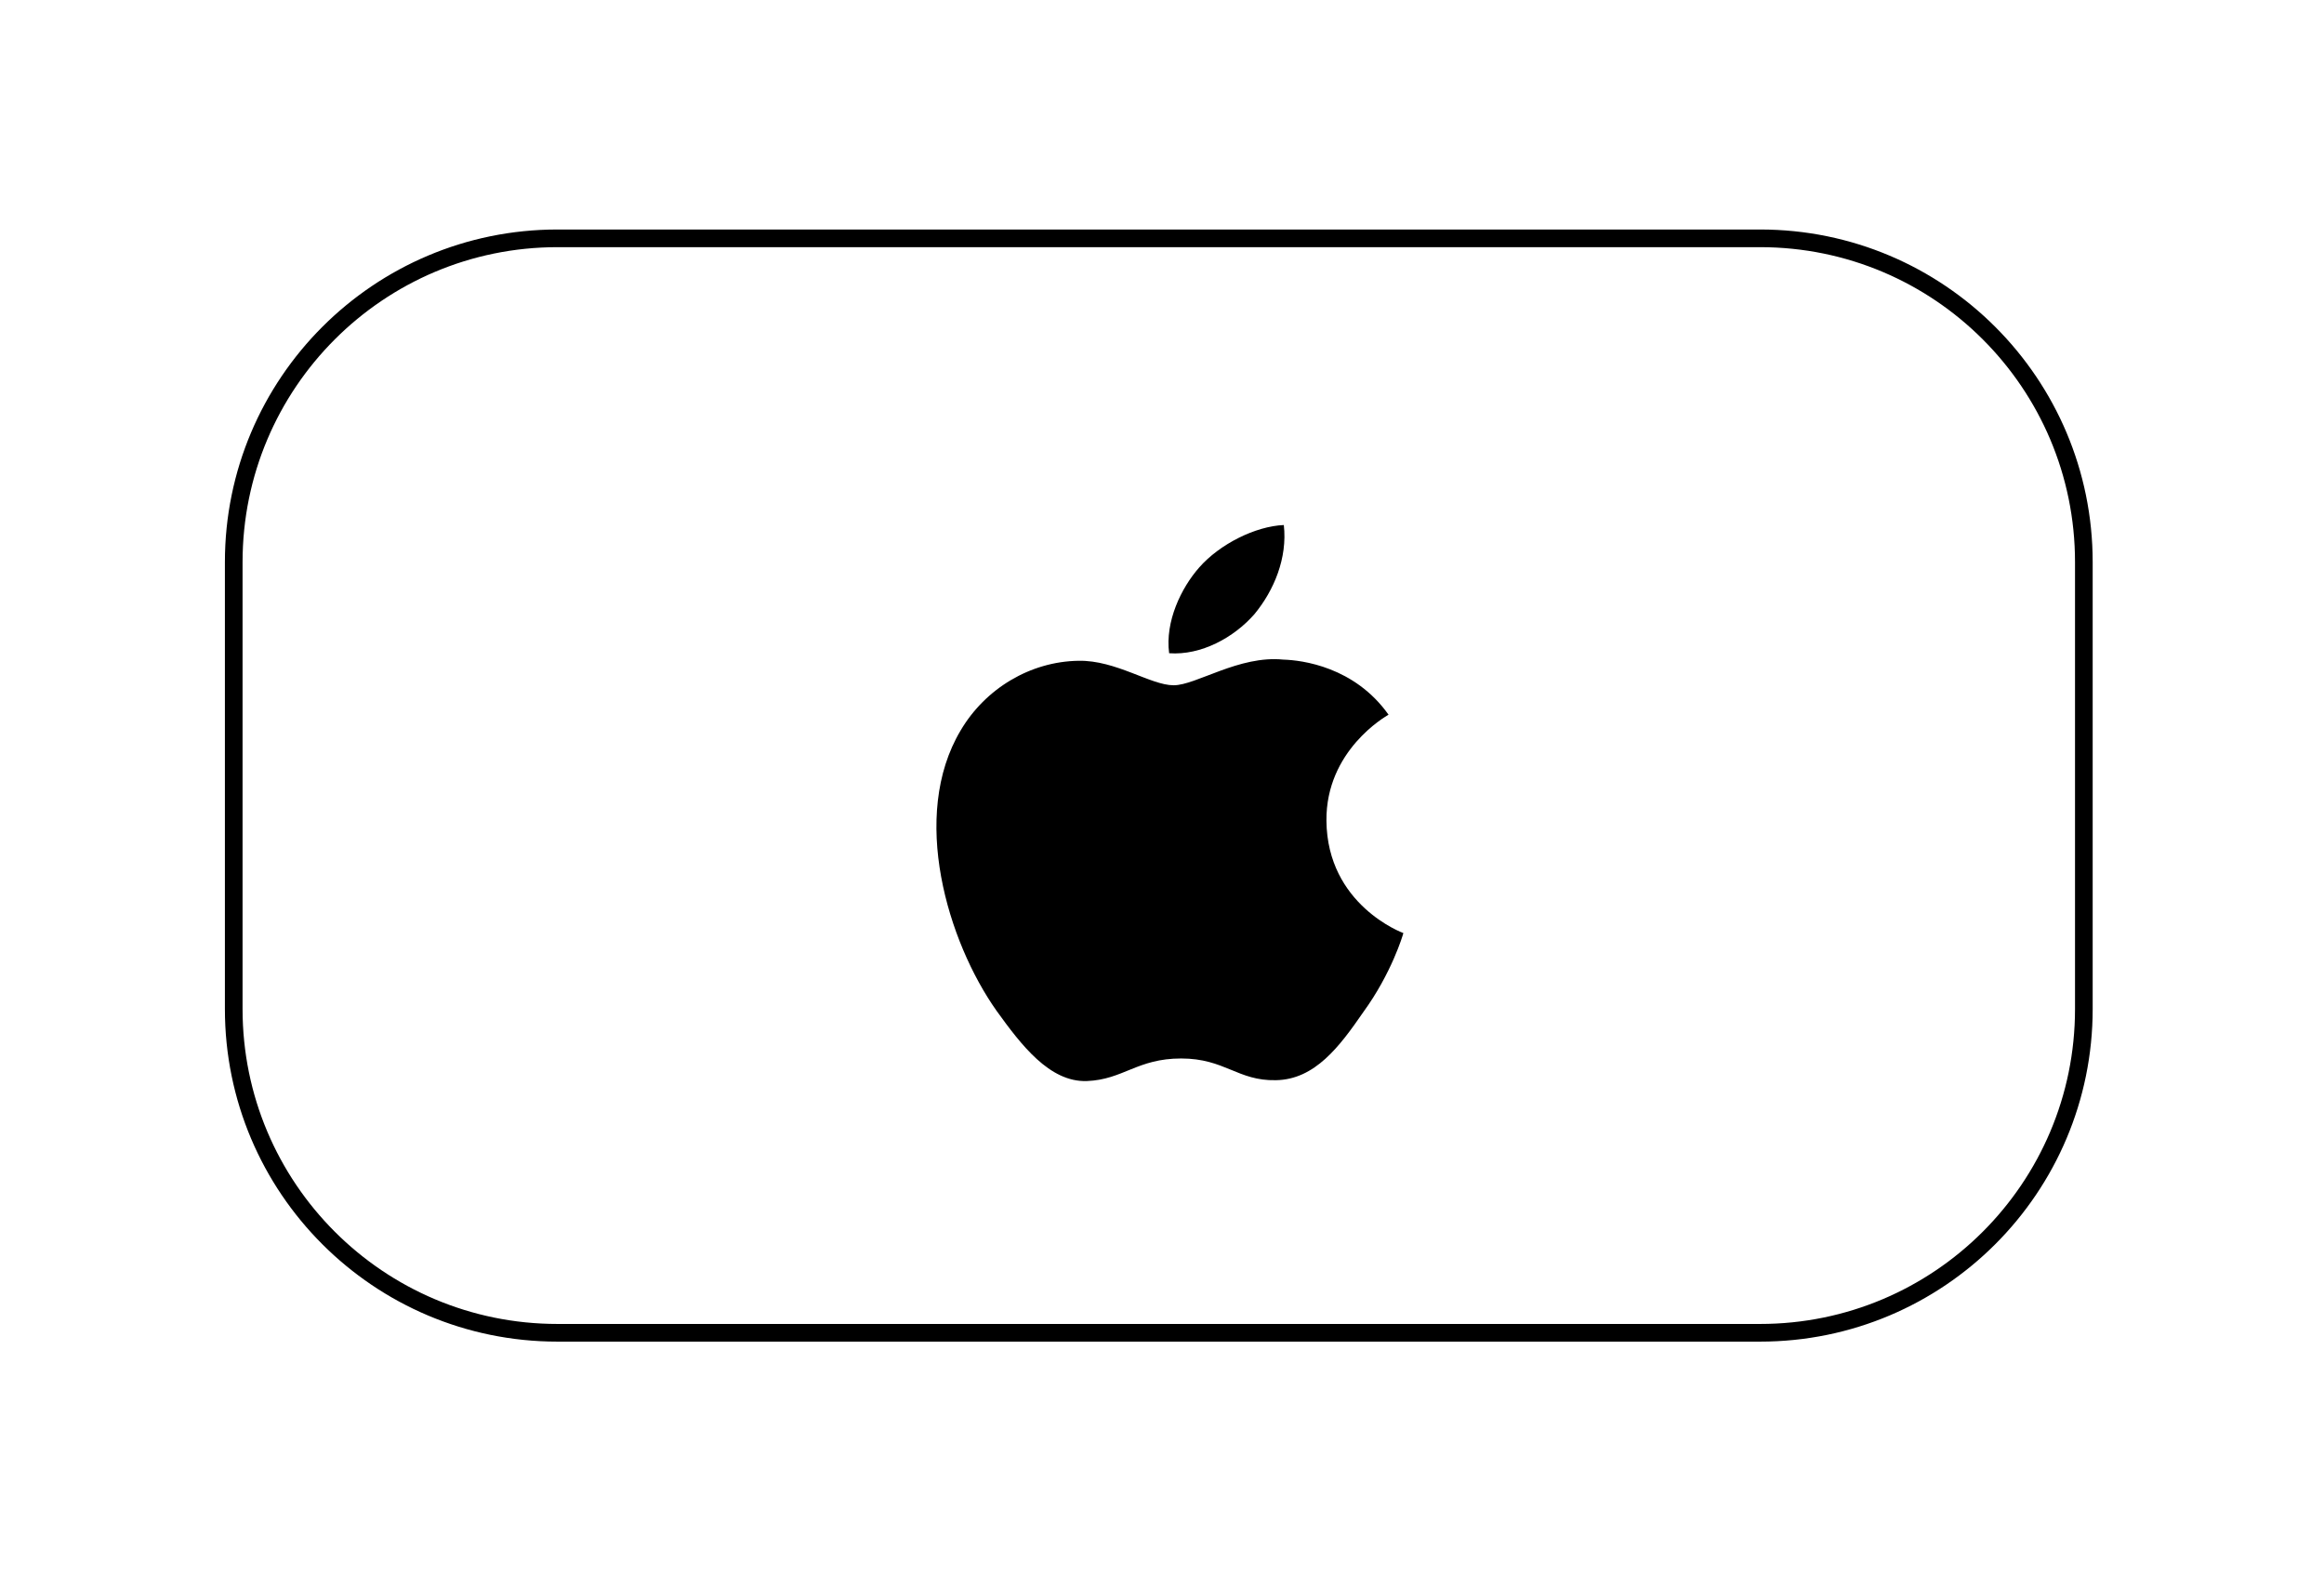 <svg xmlns="http://www.w3.org/2000/svg" fill="none" viewBox="0 0 155 105" height="105" width="155">
<g filter="url(#filter0_d_805_695)">
<path stroke-width="1.178" stroke="black" d="M117.394 19.589H37.178C25.255 19.589 15.589 29.255 15.589 41.178V70.983C15.589 82.906 25.255 92.572 37.178 92.572H117.394C129.317 92.572 138.983 82.906 138.983 70.983V41.178C138.983 29.255 129.317 19.589 117.394 19.589Z"></path>
</g>
<path fill="black" d="M88.467 54.73C88.423 50.045 92.426 47.766 92.609 47.66C90.342 44.458 86.828 44.021 85.593 43.986C82.642 43.685 79.779 45.697 78.276 45.697C76.742 45.697 74.427 44.015 71.932 44.064C68.721 44.112 65.717 45.913 64.07 48.709C60.67 54.411 63.205 62.791 66.463 67.4C68.092 69.658 69.996 72.177 72.489 72.089C74.927 71.993 75.838 70.584 78.78 70.584C81.695 70.584 82.55 72.089 85.092 72.032C87.709 71.993 89.356 69.765 90.929 67.487C92.812 64.901 93.568 62.352 93.598 62.221C93.538 62.201 88.518 60.343 88.467 54.73V54.73ZM83.665 40.954C84.977 39.365 85.874 37.204 85.625 35.011C83.727 35.092 81.353 36.282 79.986 37.836C78.777 39.205 77.697 41.449 77.976 43.56C80.108 43.714 82.297 42.518 83.665 40.954V40.954Z"></path>
<defs>
<filter color-interpolation-filters="sRGB" filterUnits="userSpaceOnUse" height="103.732" width="154.143" y="0.518" x="0.214" id="filter0_d_805_695">
<feFlood result="BackgroundImageFix" flood-opacity="0"></feFlood>
<feColorMatrix result="hardAlpha" values="0 0 0 0 0 0 0 0 0 0 0 0 0 0 0 0 0 0 127 0" type="matrix" in="SourceAlpha"></feColorMatrix>
<feOffset dy="-3.696"></feOffset>
<feGaussianBlur stdDeviation="7.393"></feGaussianBlur>
<feColorMatrix values="0 0 0 0 0 0 0 0 0 0 0 0 0 0 0 0 0 0 0.05 0" type="matrix"></feColorMatrix>
<feBlend result="effect1_dropShadow_805_695" in2="BackgroundImageFix" mode="normal"></feBlend>
<feBlend result="shape" in2="effect1_dropShadow_805_695" in="SourceGraphic" mode="normal"></feBlend>
</filter>
</defs>
</svg>
